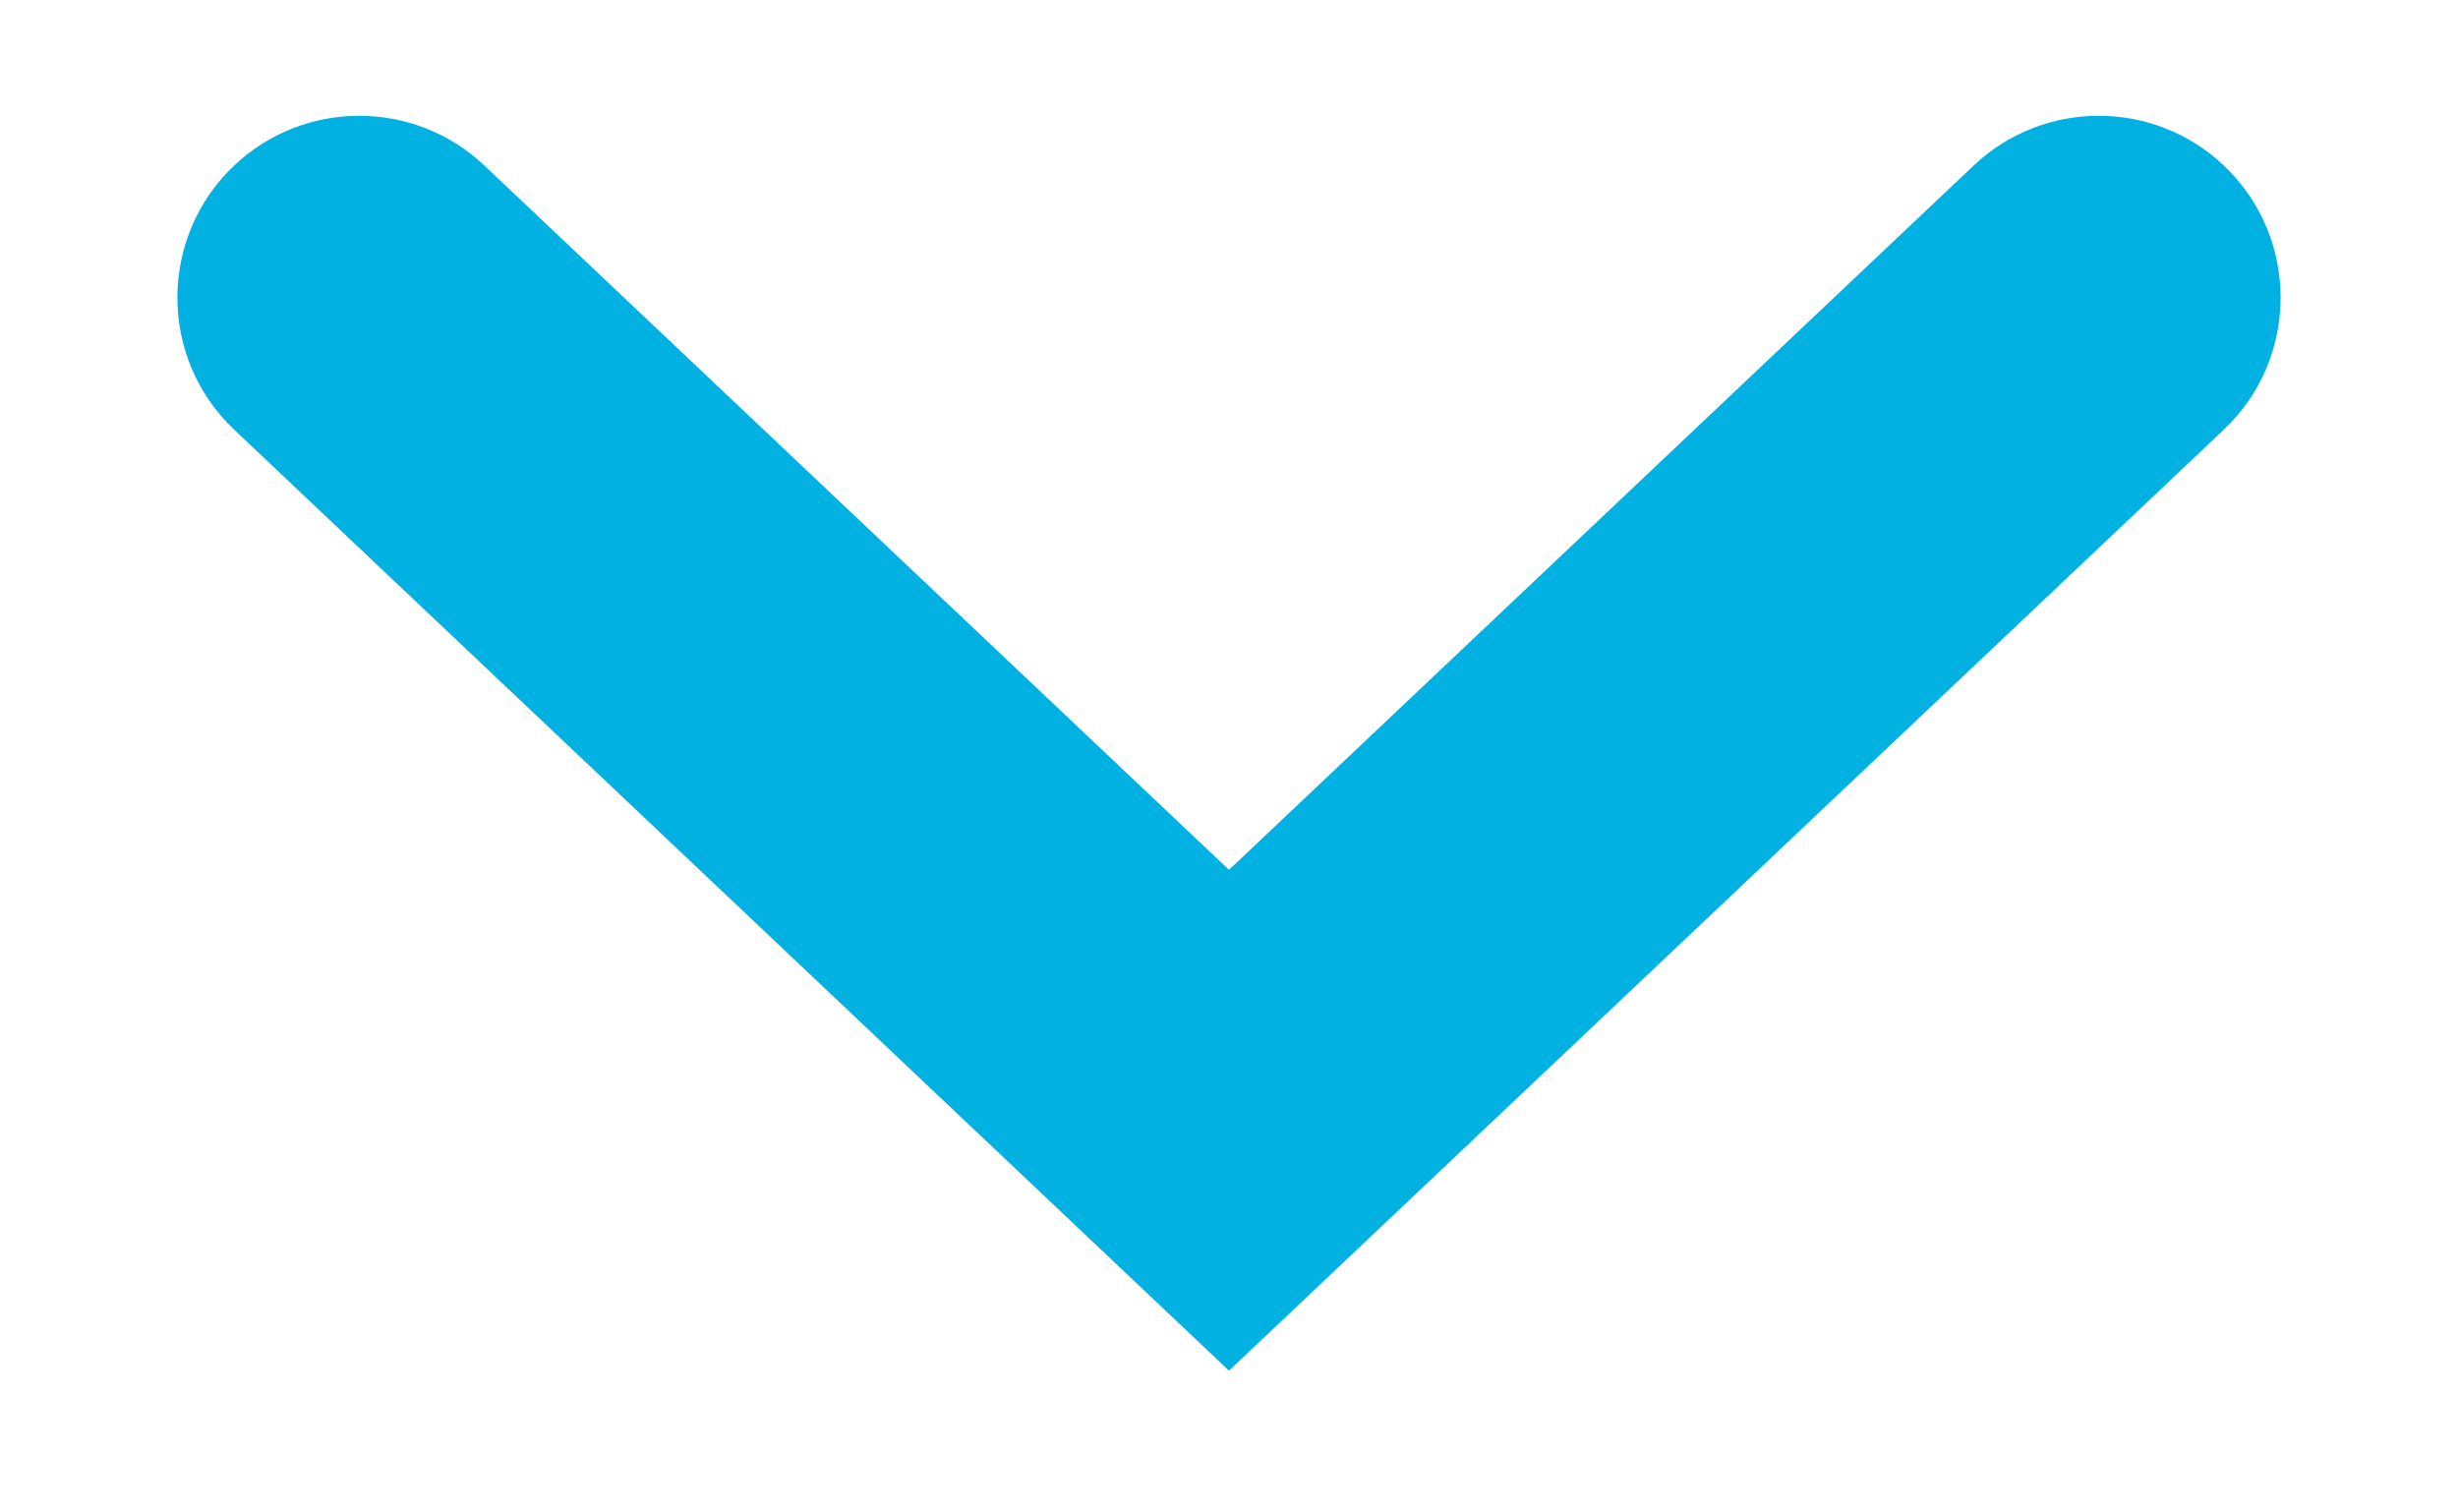 <svg width="13" height="8" viewBox="0 0 13 8" fill="none" xmlns="http://www.w3.org/2000/svg">
<path d="M6.5 7.25L1.239 2.273C0.838 1.894 0.838 1.255 1.239 0.875C1.61 0.525 2.19 0.525 2.561 0.875L6.5 4.601L10.439 0.875C10.81 0.525 11.39 0.525 11.761 0.875C12.162 1.255 12.162 1.894 11.761 2.273L6.5 7.25Z" fill="#00B1E1"/>
</svg>
